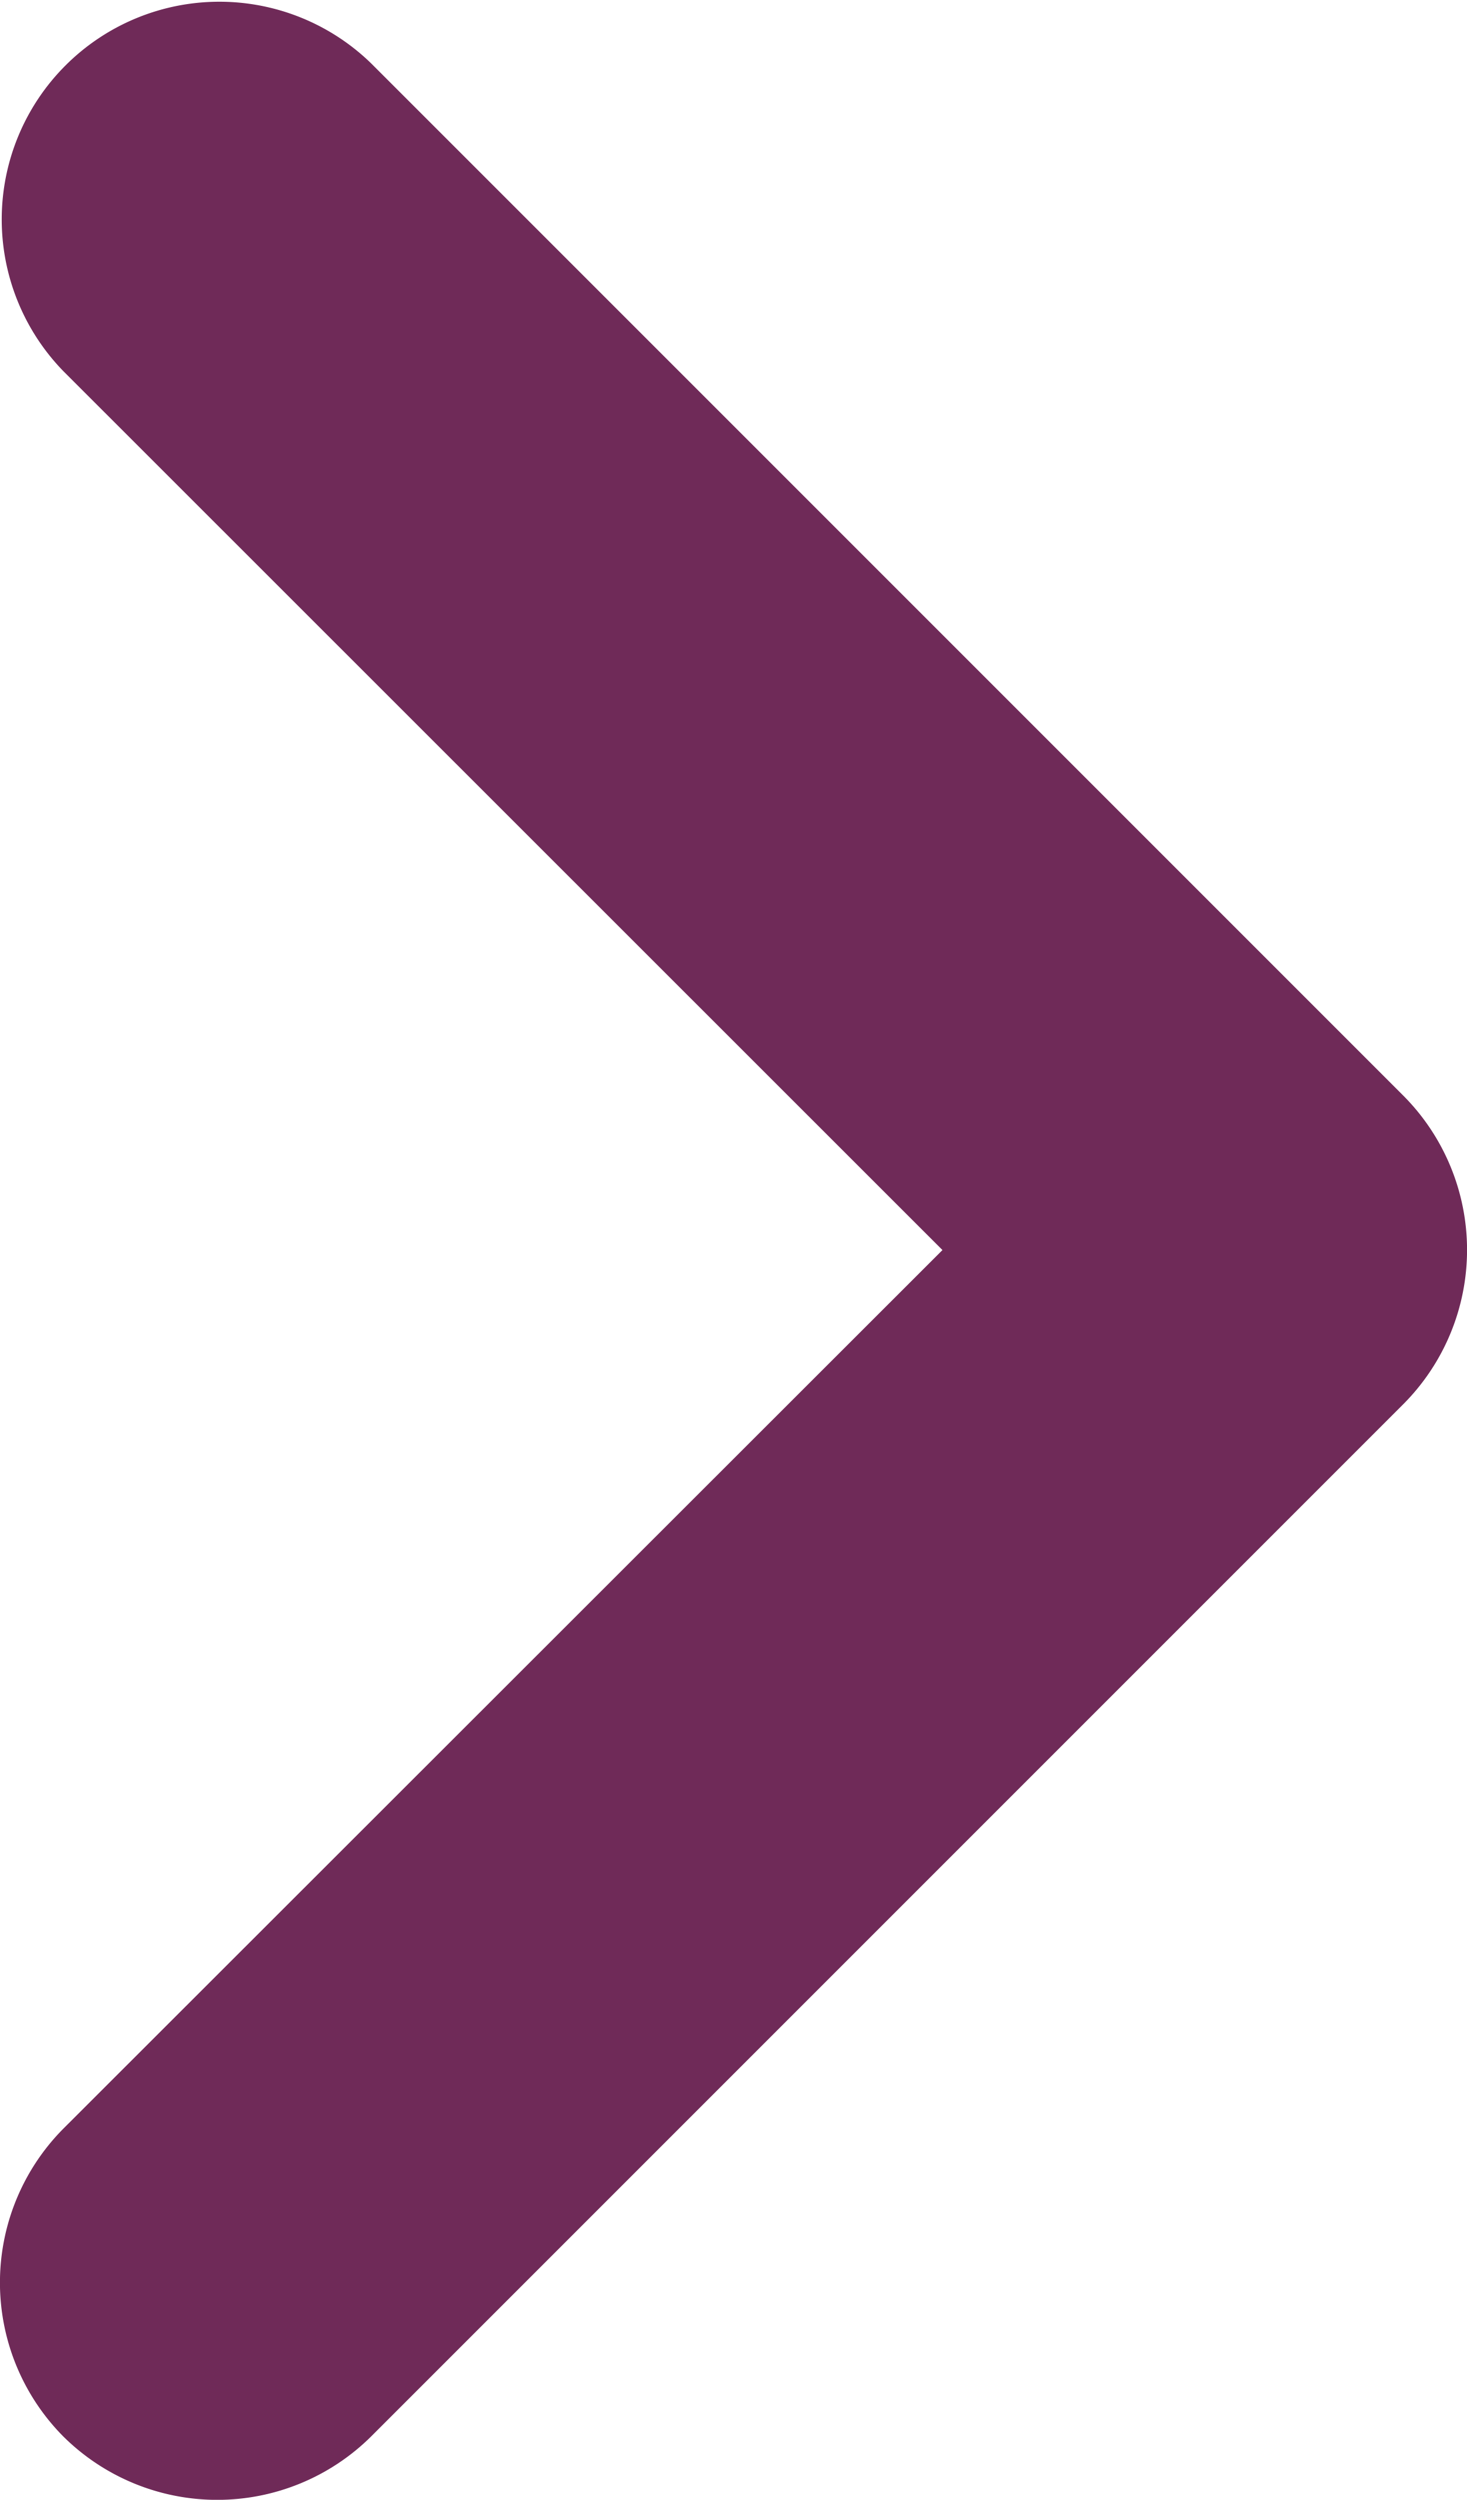 <svg id="Layer_1" data-name="Layer 1" xmlns="http://www.w3.org/2000/svg" viewBox="0 0 49.81 84.87"><defs><style>.cls-1{fill:#6f2a58;fill-rule:evenodd;}</style></defs><title>fleche_pruneaux</title><path class="cls-1" d="M47.66,37.21,12.6,2.15A7.39,7.39,0,0,0,2.15,12.6L32,42.44,2.15,72.27a7.42,7.42,0,0,0,0,10.45h0a7.42,7.42,0,0,0,10.45,0L47.66,47.66A7.42,7.42,0,0,0,47.66,37.21Z"/></svg>